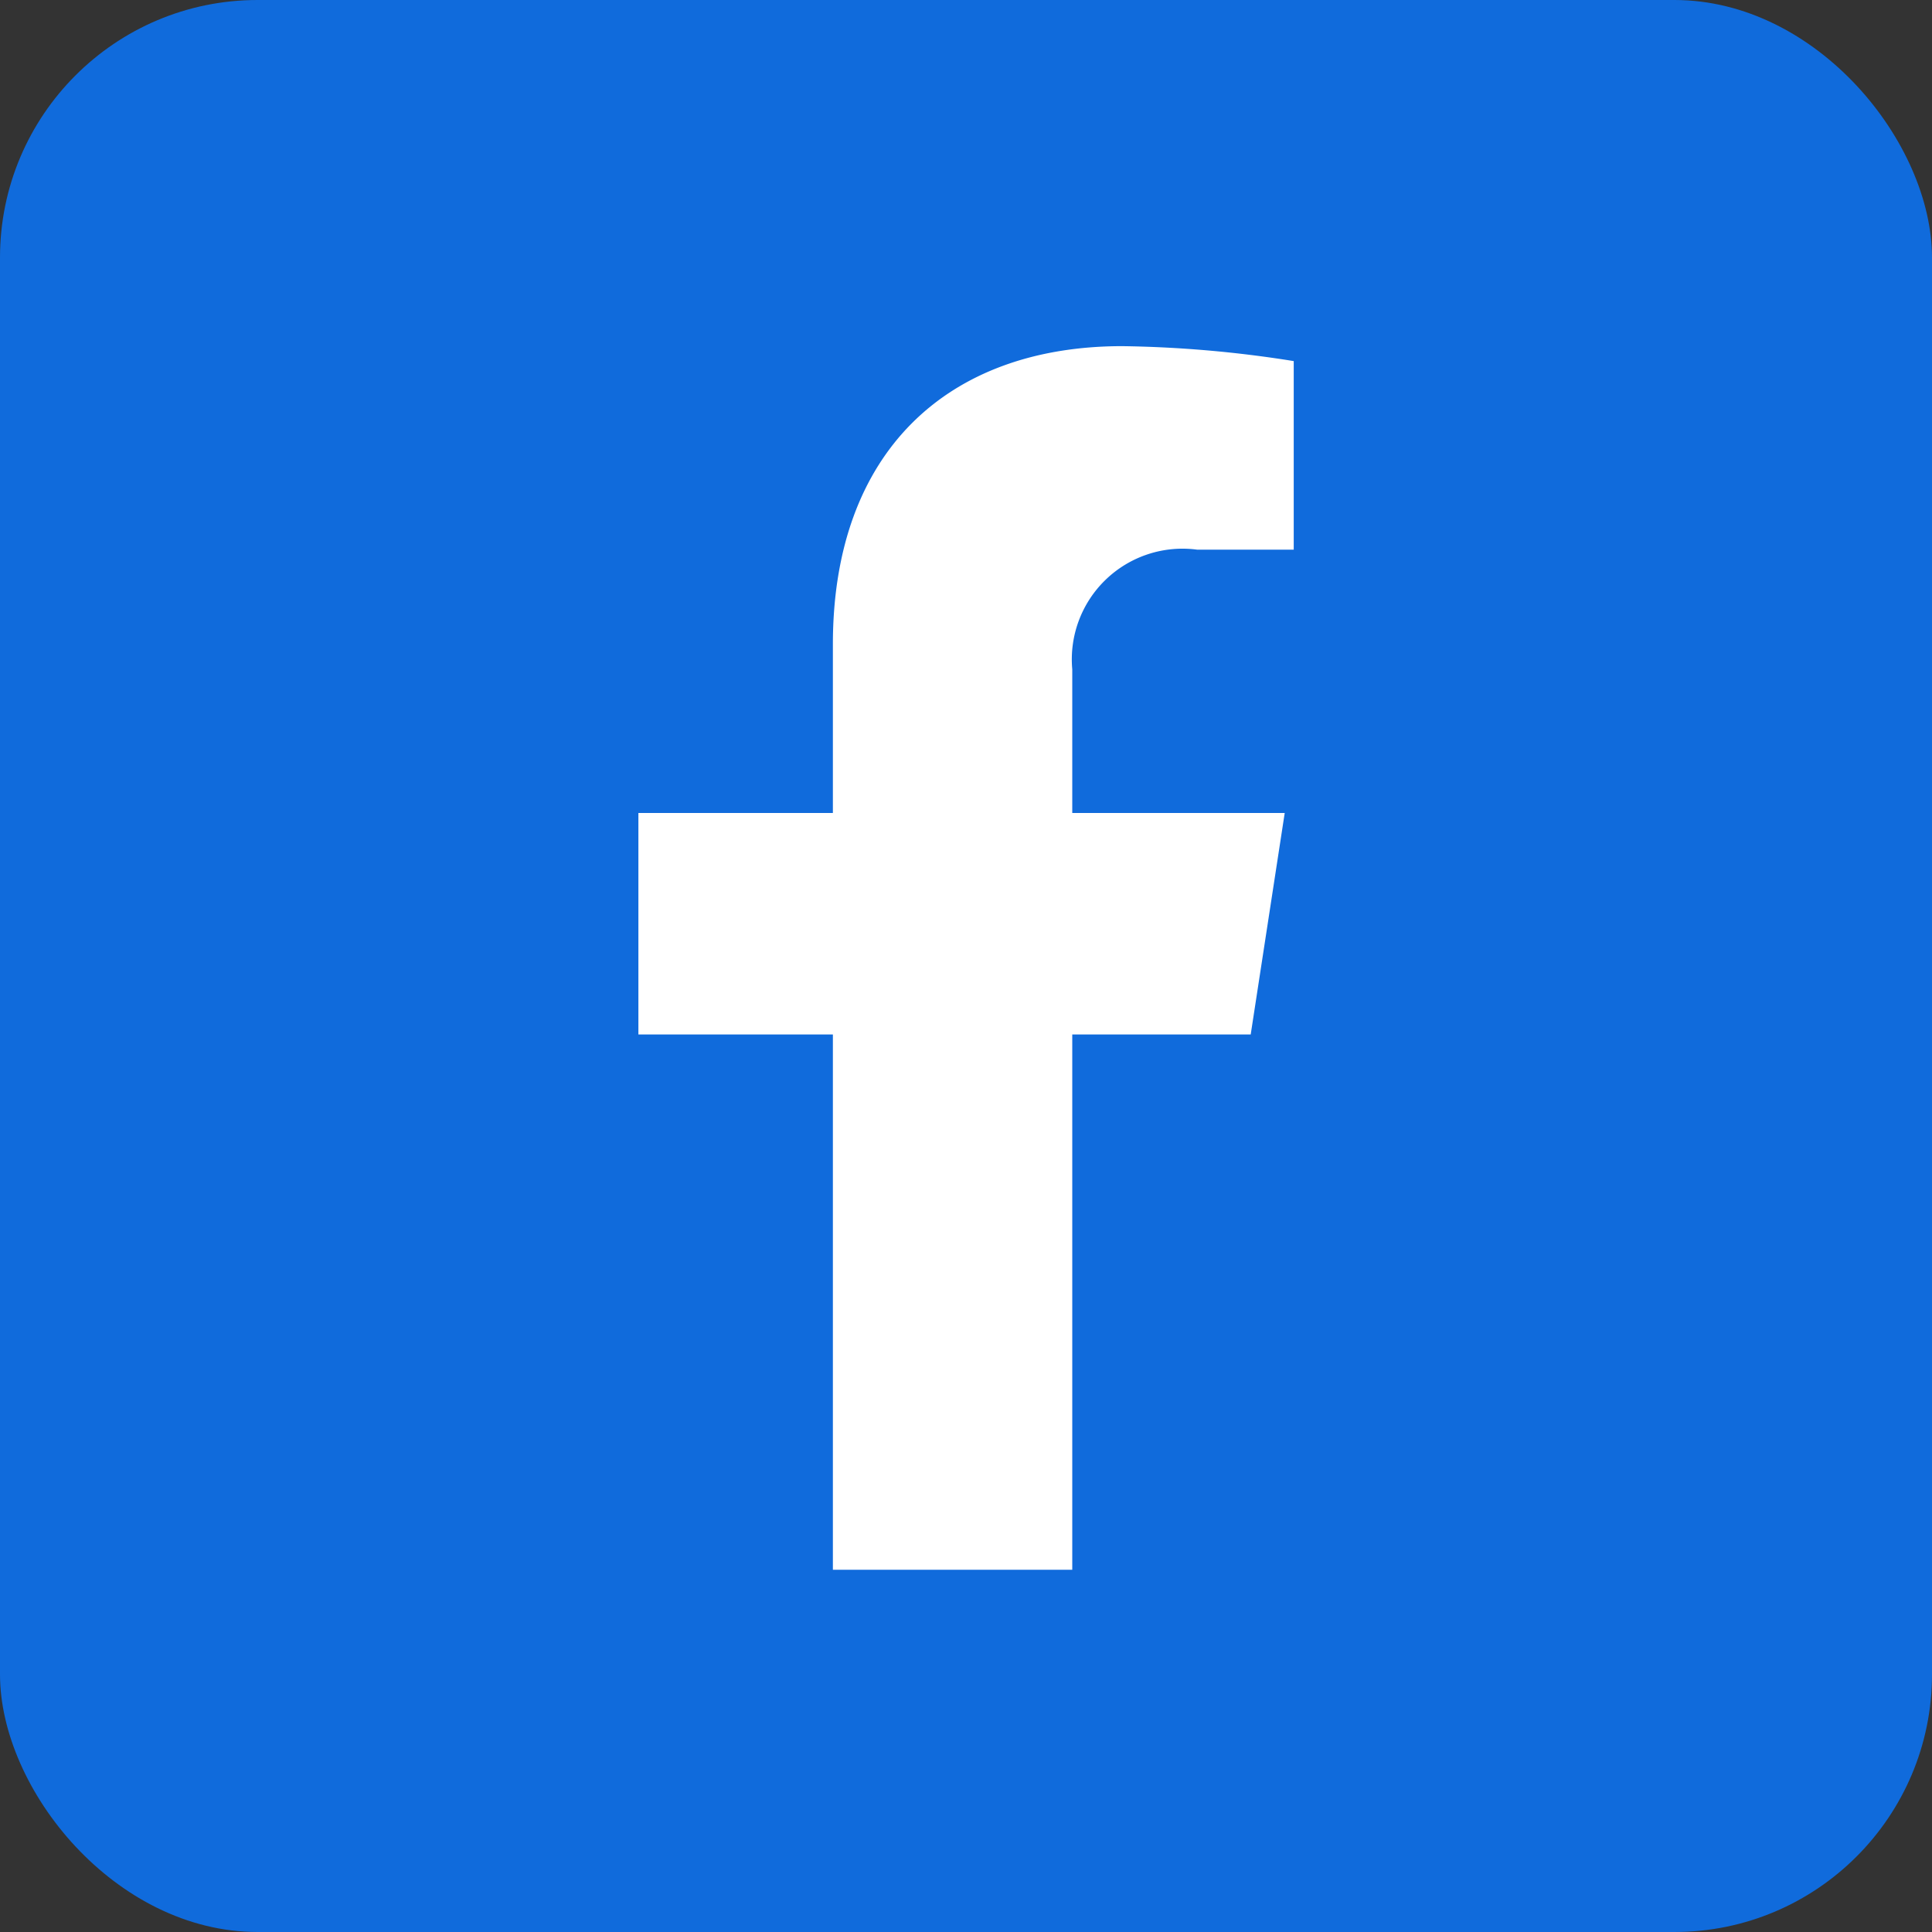 <?xml version="1.0" encoding="utf-8"?>
<svg xmlns="http://www.w3.org/2000/svg" width="30" height="30" viewBox="0 0 30 30">
  <rect x="0" y="0" width="30" height="30" fill="#333333" stroke="none"/>
  <g id=":_ic-facebook" data-name=": ic-facebook" transform="translate(-70 -179)">
    <rect id="Rectangle_1" data-name="Rectangle 1" width="30" height="30" rx="4" transform="translate(70 179)" fill="#106bdc"/>
    <path id="Path_2" data-name="Path 2" d="M4.421-5.937l.528-3.439H1.65v-2.231a1.719,1.719,0,0,1,1.939-1.858h1.5v-2.928a18.293,18.293,0,0,0-2.663-.232c-2.717,0-4.493,1.647-4.493,4.628v2.621h-3.02v3.439h3.02V2.375H1.65V-5.937Z" transform="translate(85 201)" fill="#fff"/>
  </g>
</svg>
